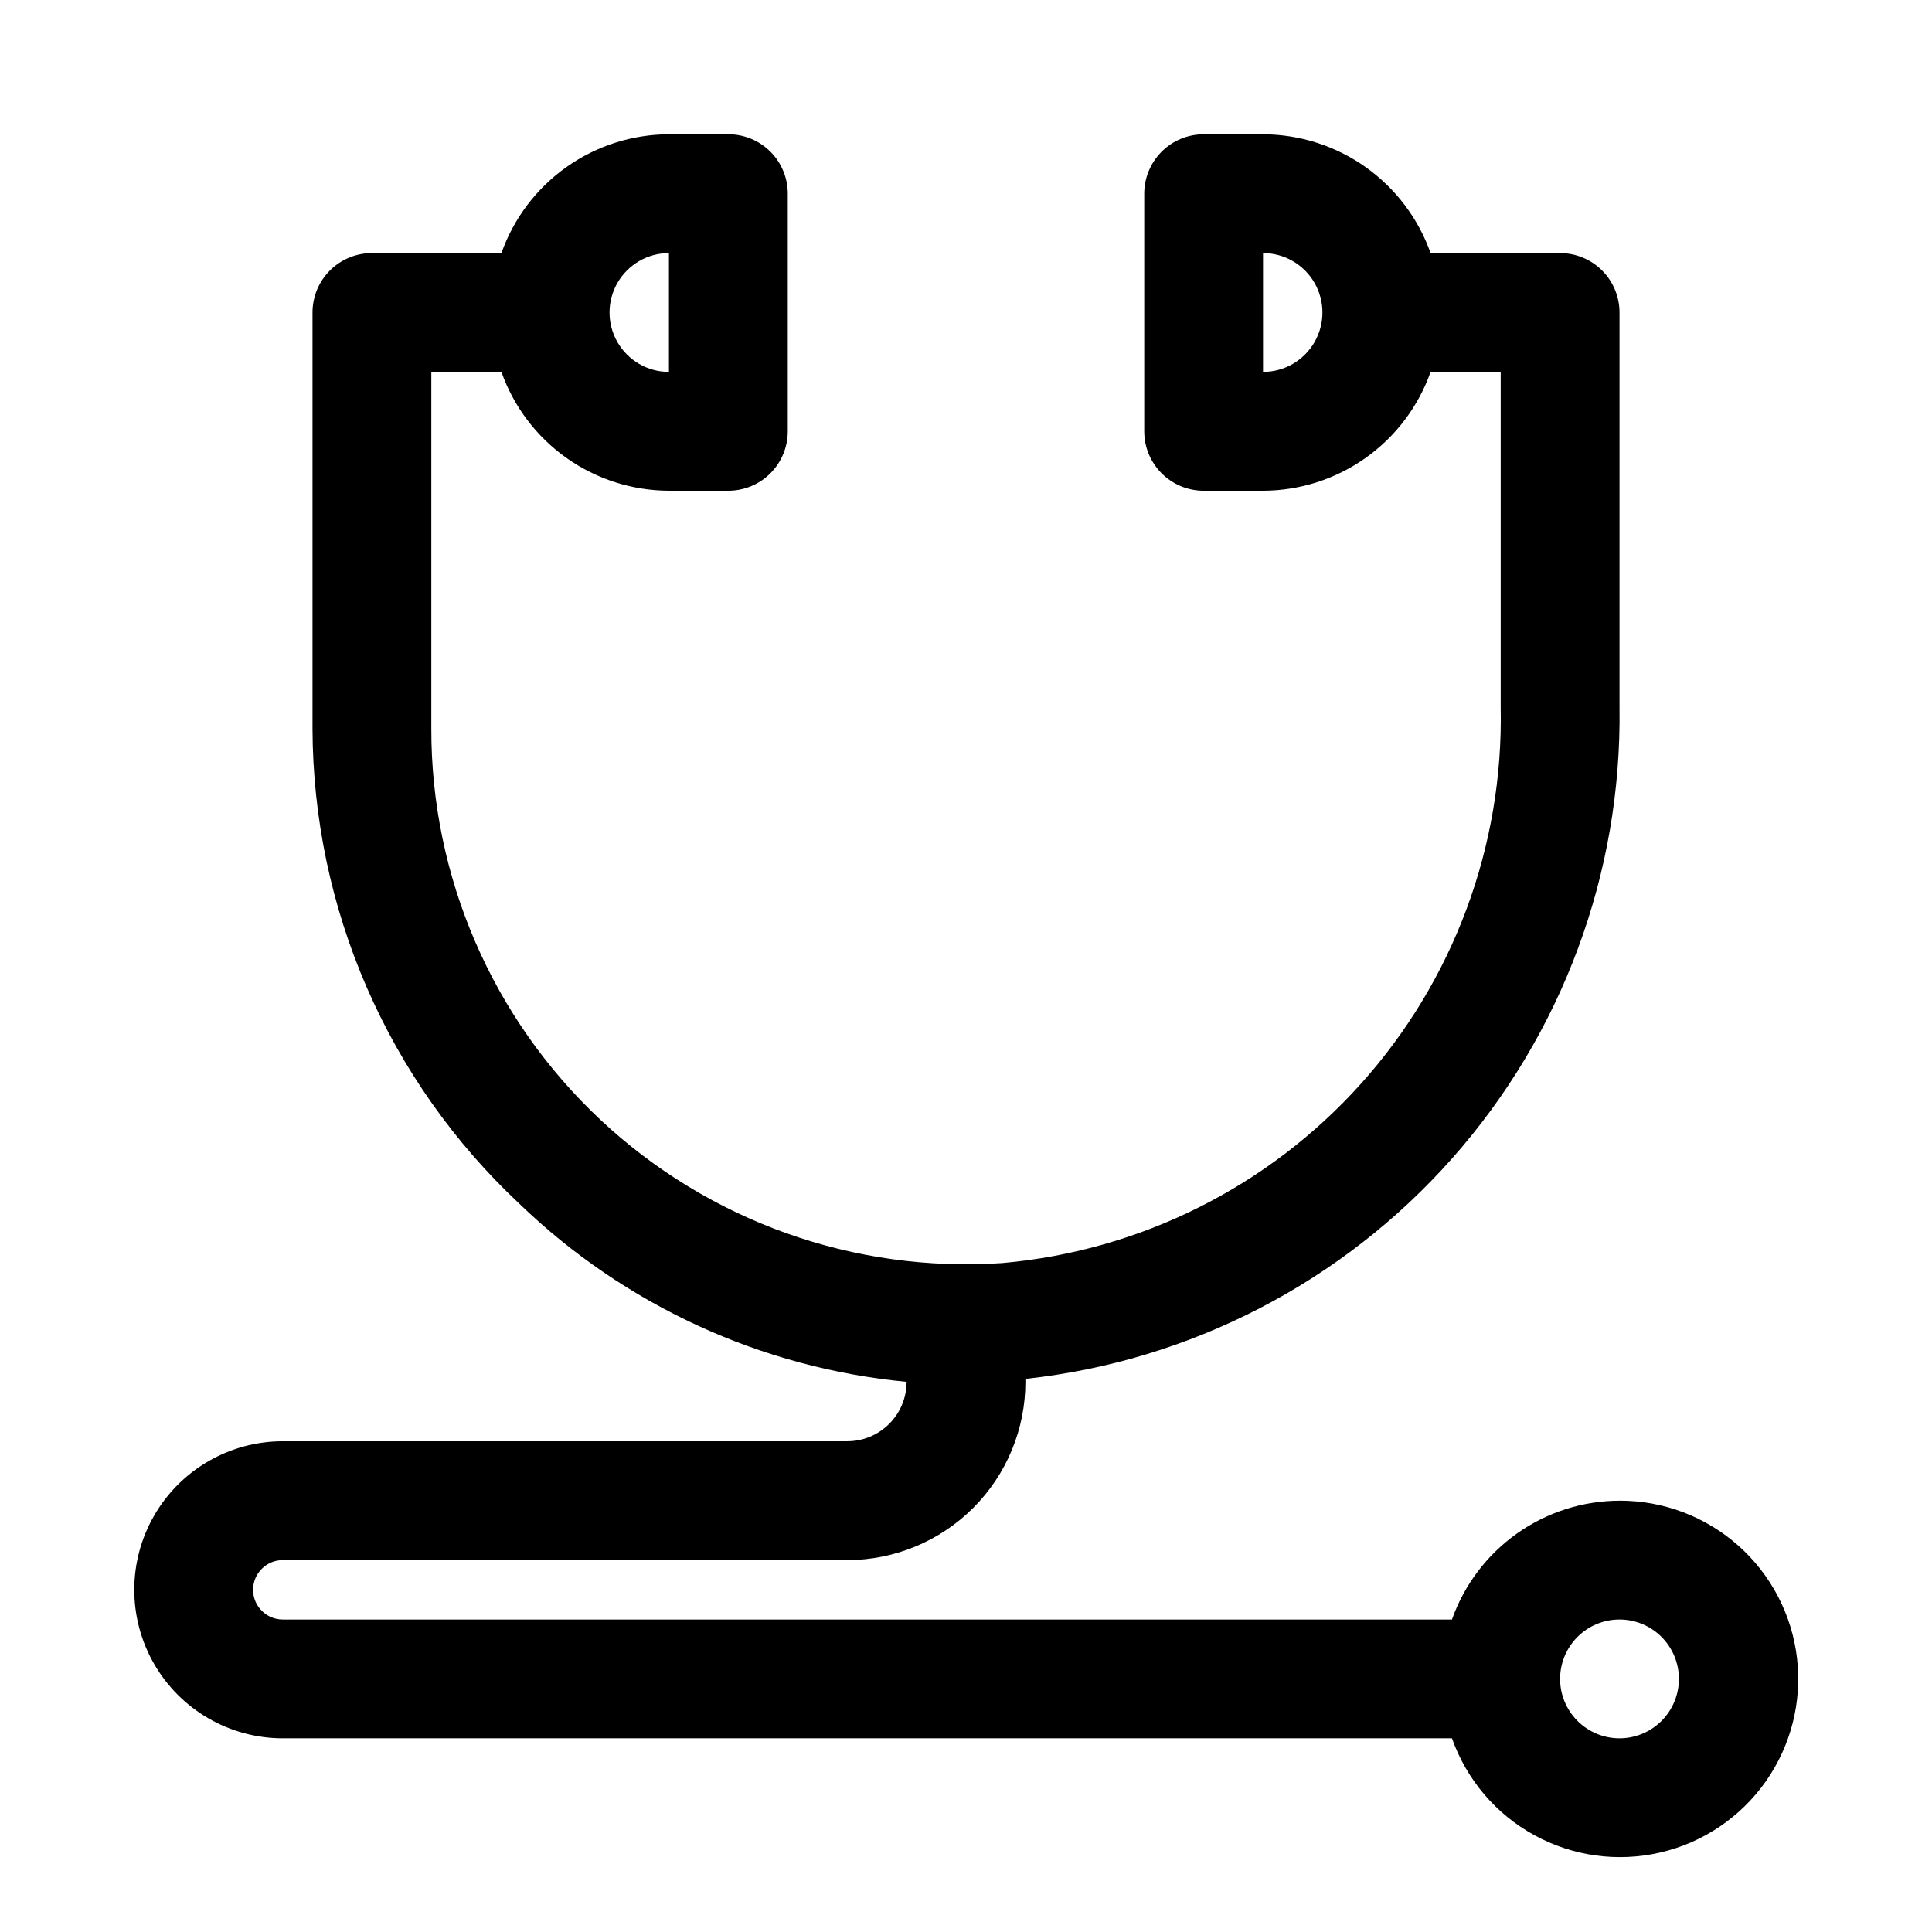 <?xml version="1.0" encoding="UTF-8"?>
<!-- Uploaded to: SVG Repo, www.svgrepo.com, Generator: SVG Repo Mixer Tools -->
<svg fill="#000000" width="800px" height="800px" version="1.1" viewBox="144 144 512 512" xmlns="http://www.w3.org/2000/svg">
 <path d="m573.18 541.7c-9.746 0.027-19.242 3.066-27.191 8.707-7.949 5.637-13.961 13.594-17.207 22.781h-309.84c-4.348 0-7.871-3.523-7.871-7.871s3.523-7.875 7.871-7.875h149.57c12.527 0 24.539-4.977 33.398-13.832 8.855-8.859 13.832-20.871 13.832-33.398v-0.789c43.68-4.738 84.02-25.594 113.14-58.496 29.113-32.902 44.914-75.48 44.305-119.41v-104.7c0-4.176-1.66-8.18-4.613-11.133-2.953-2.949-6.957-4.609-11.133-4.609h-34.32c-3.25-9.188-9.258-17.145-17.207-22.781-7.949-5.641-17.445-8.68-27.191-8.707h-15.742c-4.176 0-8.184 1.66-11.133 4.609-2.953 2.953-4.613 6.957-4.613 11.133v62.977c0 4.176 1.66 8.18 4.613 11.133 2.949 2.953 6.957 4.613 11.133 4.613h15.742c9.746-0.027 19.242-3.07 27.191-8.707 7.949-5.637 13.957-13.594 17.207-22.781h18.578v88.953c0.738 36.711-12.488 72.332-37.012 99.66-24.52 27.328-58.508 44.32-95.082 47.547-39.215 2.664-77.773-11.078-106.46-37.949-28.688-26.867-44.93-64.441-44.84-103.75v-94.465h18.578c3.25 9.188 9.258 17.145 17.207 22.781 7.949 5.637 17.449 8.68 27.191 8.707h15.746c4.176 0 8.18-1.66 11.133-4.613s4.609-6.957 4.609-11.133v-62.977c0-4.176-1.656-8.18-4.609-11.133-2.953-2.949-6.957-4.609-11.133-4.609h-15.746c-9.742 0.027-19.242 3.066-27.191 8.707-7.949 5.637-13.957 13.594-17.207 22.781h-34.32c-4.176 0-8.18 1.66-11.133 4.609-2.953 2.953-4.613 6.957-4.613 11.133v110.21c0.062 23.621 4.953 46.98 14.375 68.641 9.422 21.66 23.176 41.164 40.414 57.312 27.891 26.898 64.078 43.551 102.65 47.23 0 4.176-1.656 8.18-4.609 11.133s-6.957 4.609-11.133 4.609h-149.57c-14.062 0-27.055 7.504-34.086 19.684-7.031 12.176-7.031 27.18 0 39.359 7.031 12.176 20.023 19.68 34.086 19.68h309.84c3.871 10.945 11.637 20.082 21.816 25.664 10.176 5.586 22.055 7.223 33.367 4.606 11.309-2.617 21.262-9.309 27.949-18.801 6.691-9.488 9.652-21.109 8.316-32.641-1.332-11.531-6.867-22.172-15.547-29.883-8.68-7.711-19.895-11.953-31.504-11.922zm-94.465-299.14v-31.488c5.625 0 10.824 3 13.633 7.871 2.812 4.871 2.812 10.875 0 15.746-2.809 4.871-8.008 7.871-13.633 7.871zm-157.44-31.488v31.488c-5.625 0-10.82-3-13.633-7.871s-2.812-10.875 0-15.746 8.008-7.871 13.633-7.871zm251.91 393.6c-4.176 0-8.18-1.66-11.133-4.613s-4.613-6.957-4.613-11.133 1.66-8.18 4.613-11.133 6.957-4.609 11.133-4.609c4.176 0 8.18 1.656 11.133 4.609s4.609 6.957 4.609 11.133-1.656 8.18-4.609 11.133-6.957 4.613-11.133 4.613z"/>
</svg>